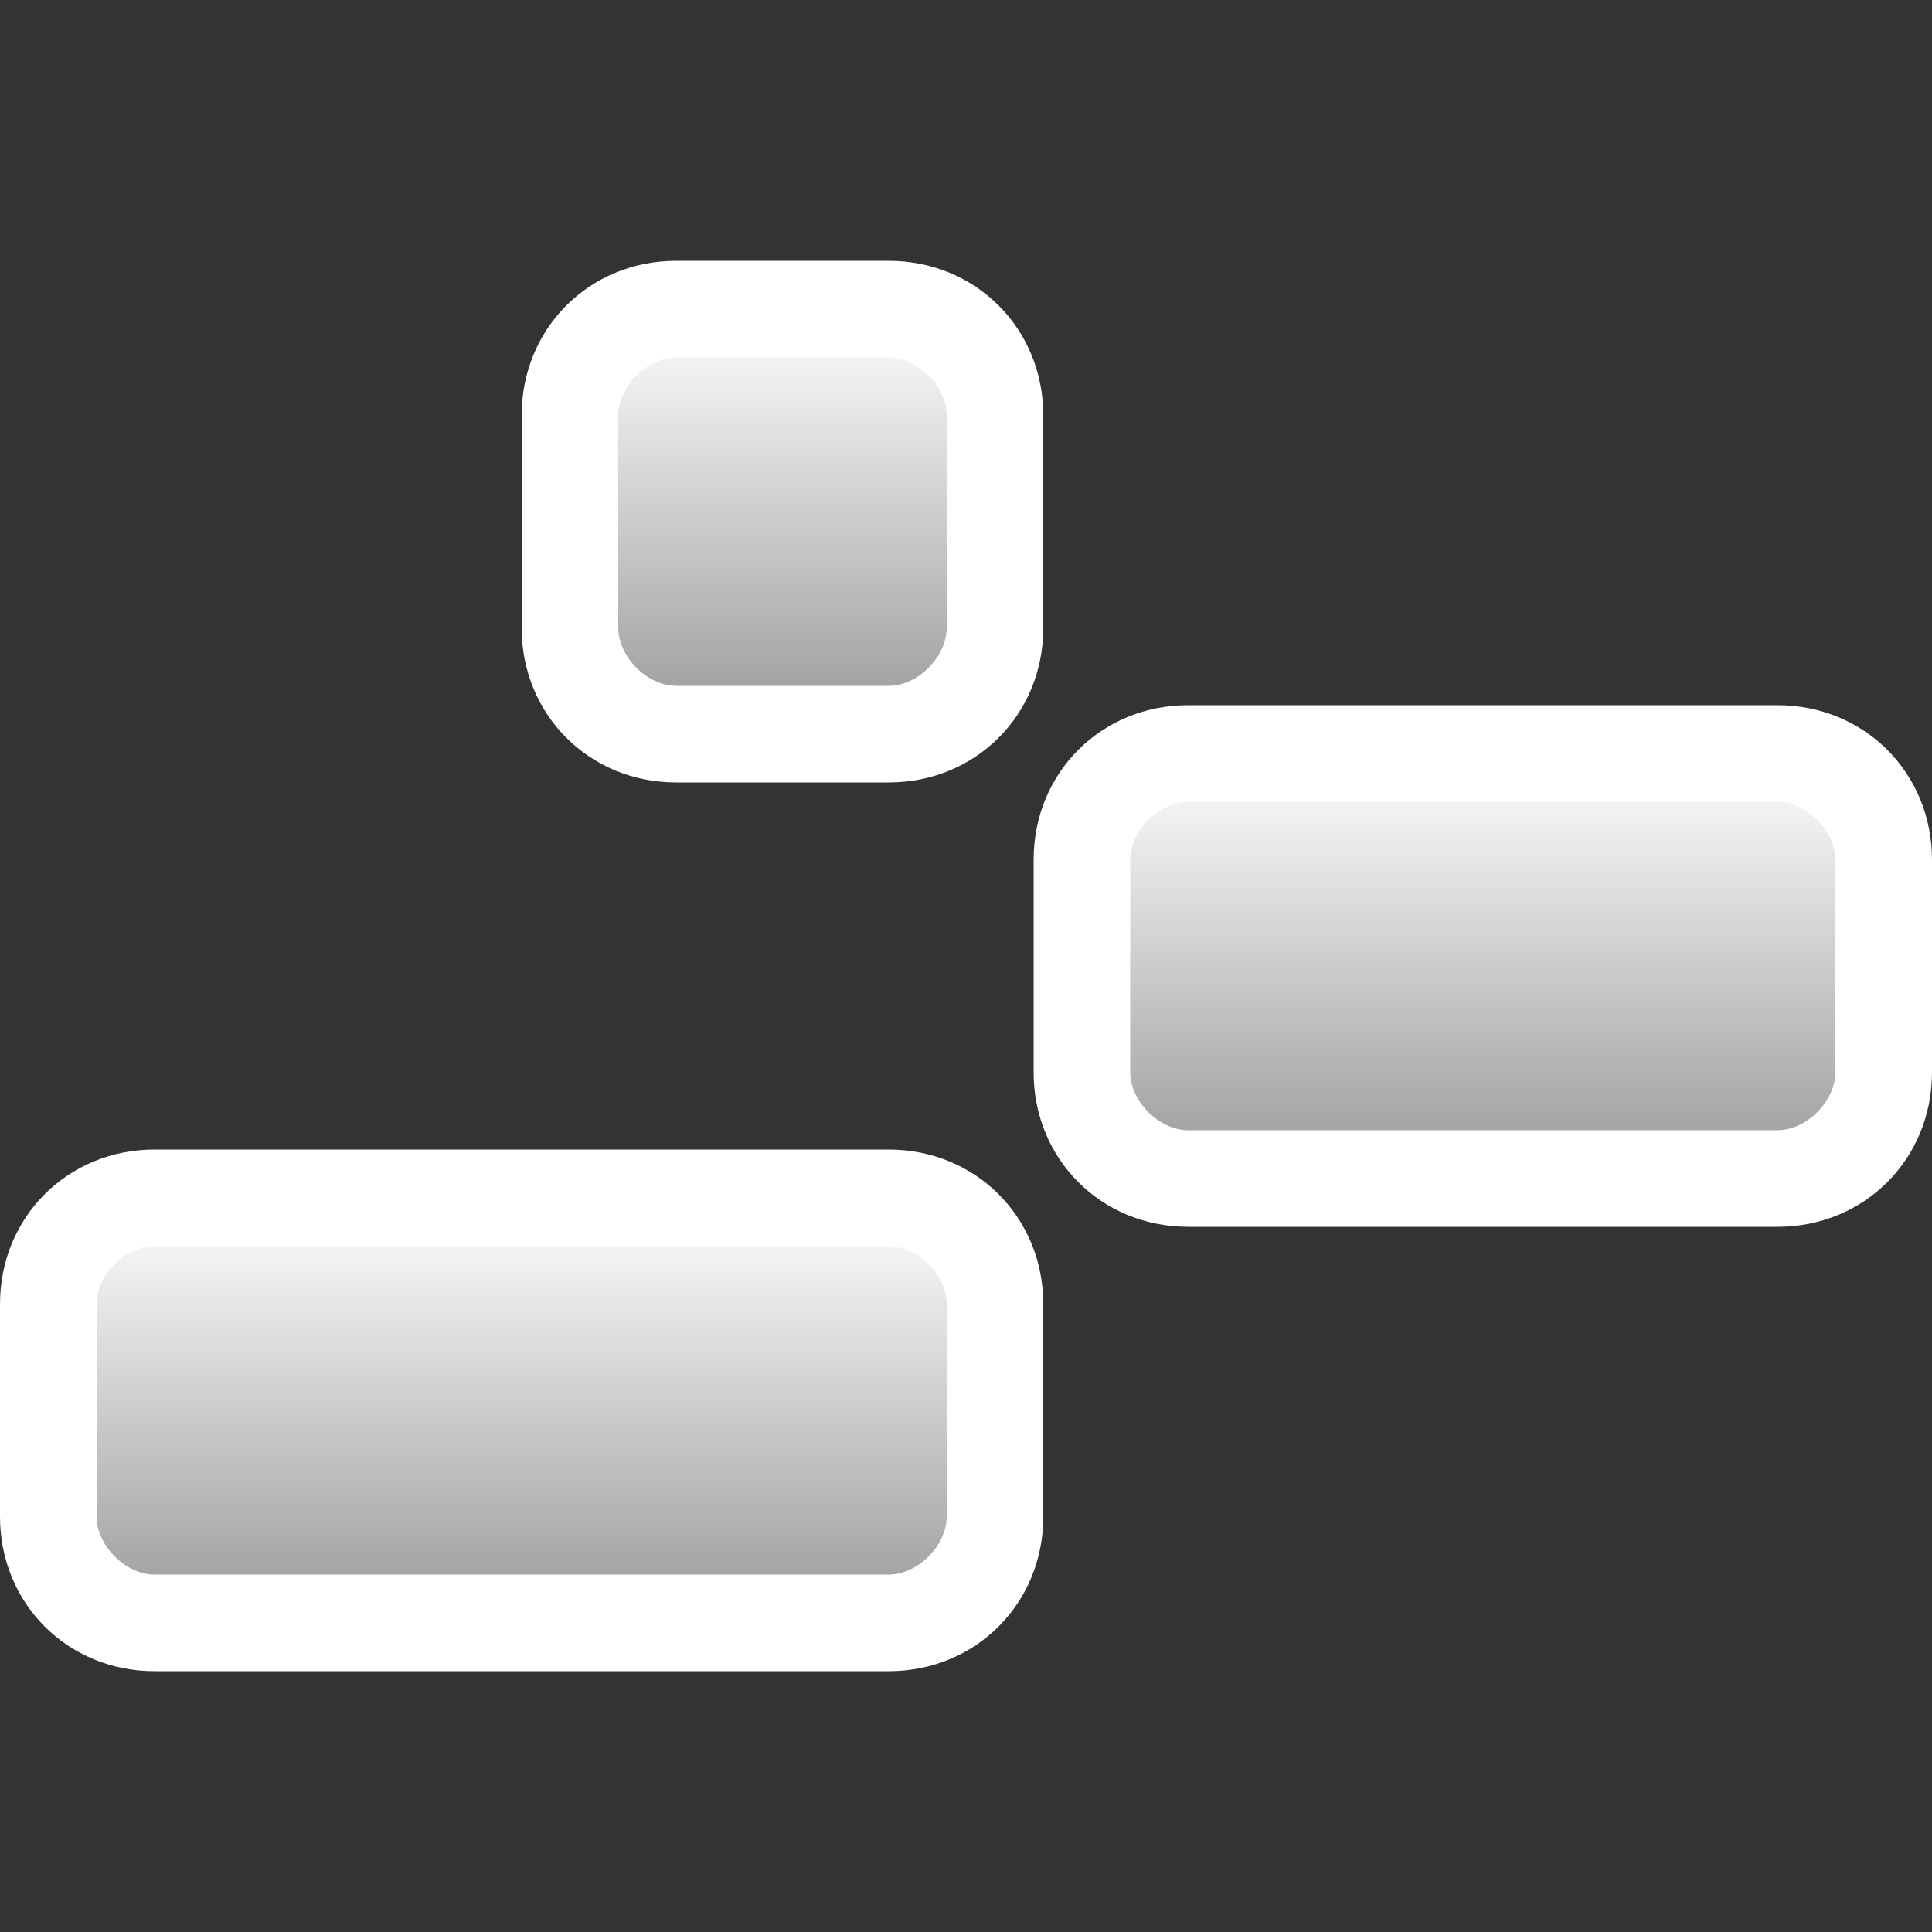 <?xml version="1.0" encoding="utf-8"?>
<!-- Generator: Adobe Illustrator 28.2.0, SVG Export Plug-In . SVG Version: 6.00 Build 0)  -->
<svg version="1.1" id="Layer_1" xmlns="http://www.w3.org/2000/svg" xmlns:xlink="http://www.w3.org/1999/xlink" x="0px" y="0px"
	 viewBox="0 0 20 20" style="enable-background:new 0 0 20 20;" xml:space="preserve">
<rect x="0" y="0" width="20" height="20" fill="#333333" stroke="none"/>
<style type="text/css">
	.st0{fill:url(#SVGID_1_);}
	.st1{fill:#FFFFFF;}
	.st2{fill:url(#SVGID_00000048459831124637827000000004016359111333852825_);}
	.st3{fill:url(#SVGID_00000068679588807038314400000008907648168897840298_);}
</style>
<g>
	<linearGradient id="SVGID_1_" gradientUnits="userSpaceOnUse" x1="5.385" y1="12.423" x2="5.385" y2="16.808">
		<stop  offset="0" style="stop-color:#FFFFFF"/>
		<stop  offset="1" style="stop-color:#FFFFFF;stop-opacity:0.5"/>
	</linearGradient>
	<path class="st0" d="M1.6,16.8c-0.6,0-1.1-0.5-1.1-1.1v-2.2c0-0.6,0.5-1.1,1.1-1.1h7.6c0.6,0,1.1,0.5,1.1,1.1v2.2
		c0,0.6-0.5,1.1-1.1,1.1H1.6z"/>
	<path class="st1" d="M9.2,12.9c0.3,0,0.6,0.3,0.6,0.6v2.2c0,0.3-0.3,0.6-0.6,0.6H1.6c-0.3,0-0.6-0.3-0.6-0.6v-2.2
		c0-0.3,0.3-0.6,0.6-0.6H9.2 M9.2,11.9H1.6c-0.9,0-1.6,0.7-1.6,1.6v2.2c0,0.9,0.7,1.6,1.6,1.6h7.6c0.9,0,1.6-0.7,1.6-1.6v-2.2
		C10.8,12.6,10.1,11.9,9.2,11.9L9.2,11.9z"/>
</g>
<g>
	
		<linearGradient id="SVGID_00000176013315164854059950000016613925232913233558_" gradientUnits="userSpaceOnUse" x1="8.077" y1="3.192" x2="8.077" y2="7.577">
		<stop  offset="0" style="stop-color:#FFFFFF"/>
		<stop  offset="1" style="stop-color:#FFFFFF;stop-opacity:0.5"/>
	</linearGradient>
	<path style="fill:url(#SVGID_00000176013315164854059950000016613925232913233558_);" d="M7,7.6c-0.6,0-1.1-0.5-1.1-1.1V4.3
		c0-0.6,0.5-1.1,1.1-1.1h2.2c0.6,0,1.1,0.5,1.1,1.1v2.2c0,0.6-0.5,1.1-1.1,1.1H7z"/>
	<path class="st1" d="M9.2,3.7c0.3,0,0.6,0.3,0.6,0.6v2.2c0,0.3-0.3,0.6-0.6,0.6H7c-0.3,0-0.6-0.3-0.6-0.6V4.3
		c0-0.3,0.3-0.6,0.6-0.6H9.2 M9.2,2.7H7c-0.9,0-1.6,0.7-1.6,1.6v2.2c0,0.9,0.7,1.6,1.6,1.6h2.2c0.9,0,1.6-0.7,1.6-1.6V4.3
		C10.8,3.4,10.1,2.7,9.2,2.7L9.2,2.7z"/>
</g>
<g>
	
		<linearGradient id="SVGID_00000085239103545485179070000016003369364408068016_" gradientUnits="userSpaceOnUse" x1="15.385" y1="7.808" x2="15.385" y2="12.192">
		<stop  offset="0" style="stop-color:#FFFFFF"/>
		<stop  offset="1" style="stop-color:#FFFFFF;stop-opacity:0.5"/>
	</linearGradient>
	<path style="fill:url(#SVGID_00000085239103545485179070000016003369364408068016_);" d="M12.3,12.2c-0.6,0-1.1-0.5-1.1-1.1V8.9
		c0-0.6,0.5-1.1,1.1-1.1h6.1c0.6,0,1.1,0.5,1.1,1.1v2.2c0,0.6-0.5,1.1-1.1,1.1H12.3z"/>
	<path class="st1" d="M18.4,8.3c0.3,0,0.6,0.3,0.6,0.6v2.2c0,0.3-0.3,0.6-0.6,0.6h-6.1c-0.3,0-0.6-0.3-0.6-0.6V8.9
		c0-0.3,0.3-0.6,0.6-0.6H18.4 M18.4,7.3h-6.1c-0.9,0-1.6,0.7-1.6,1.6v2.2c0,0.9,0.7,1.6,1.6,1.6h6.1c0.9,0,1.6-0.7,1.6-1.6V8.9
		C20,8,19.3,7.3,18.4,7.3L18.4,7.3z"/>
</g>
</svg>
